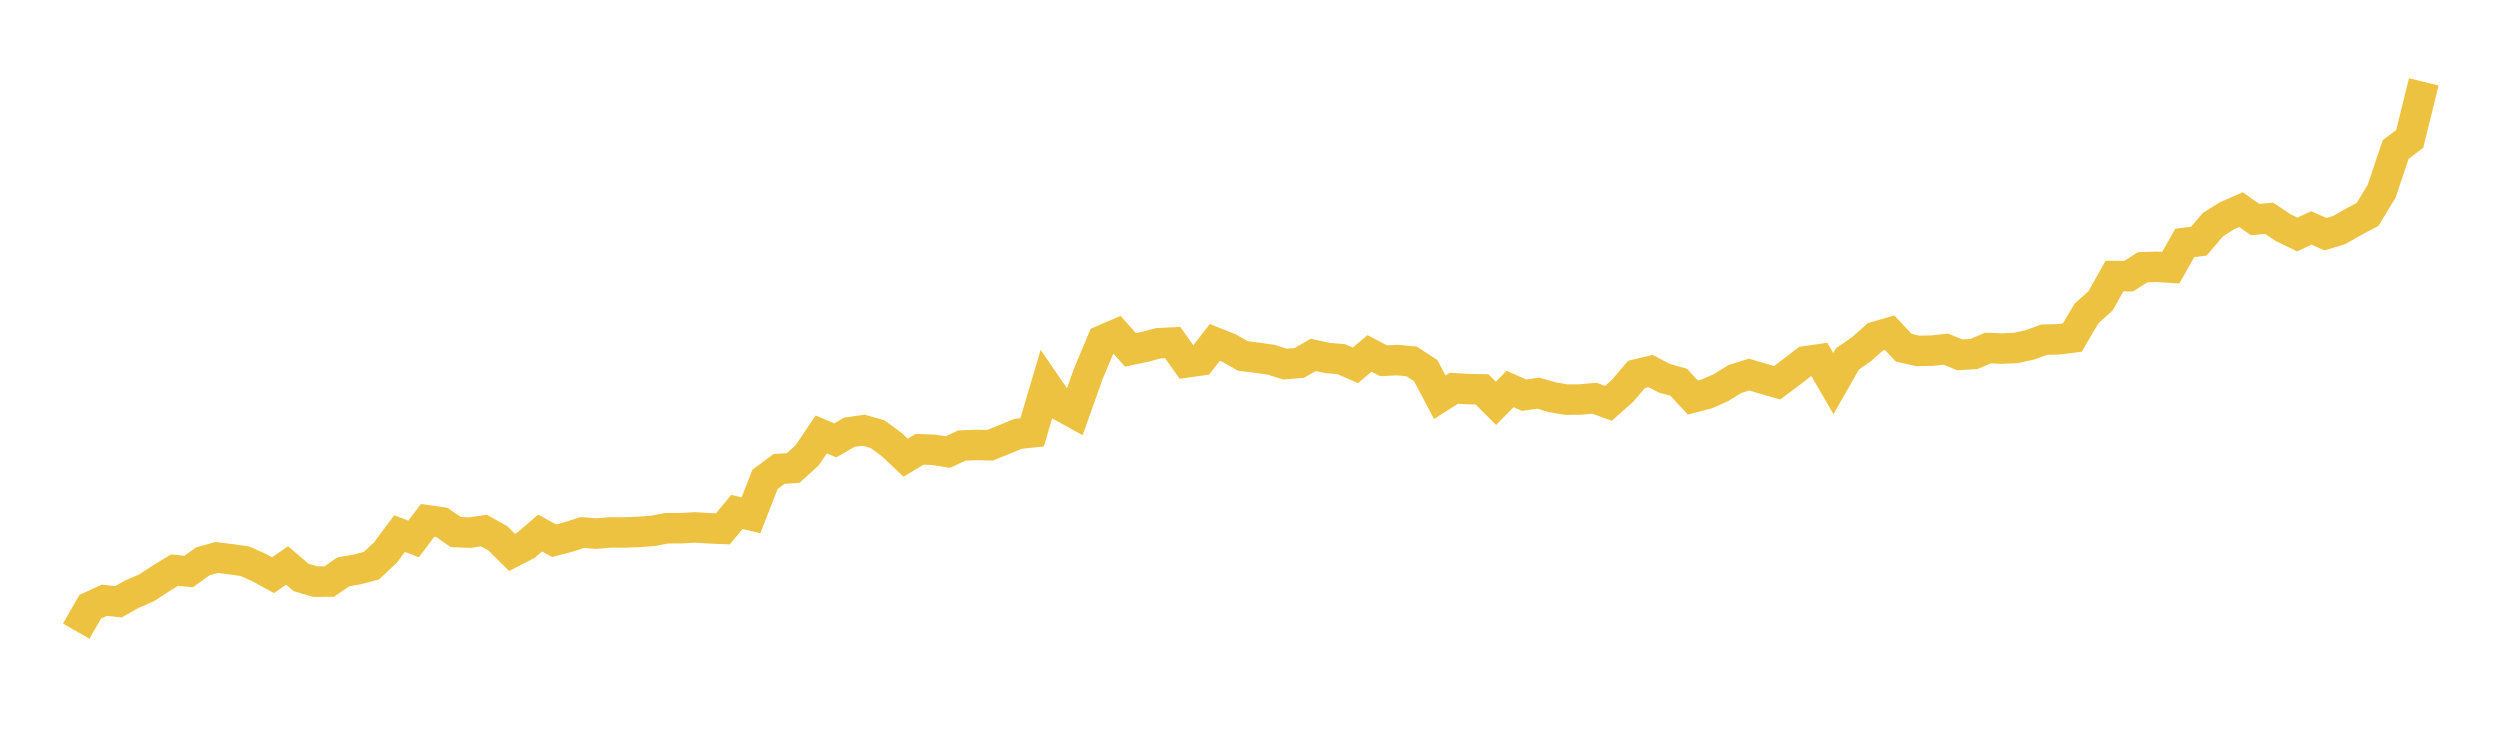 <svg width="164" height="48" xmlns="http://www.w3.org/2000/svg" xmlns:xlink="http://www.w3.org/1999/xlink"><path fill="none" stroke="rgb(237,194,64)" stroke-width="2" d="M5,41.403L5.922,39.799L6.844,39.375L7.766,39.478L8.689,38.96L9.611,38.565L10.533,37.961L11.455,37.398L12.377,37.492L13.299,36.827L14.222,36.57L15.144,36.684L16.066,36.817L16.988,37.228L17.91,37.732L18.832,37.094L19.754,37.881L20.677,38.155L21.599,38.151L22.521,37.513L23.443,37.352L24.365,37.109L25.287,36.243L26.21,35.005L27.132,35.353L28.054,34.135L28.976,34.268L29.898,34.902L30.82,34.941L31.743,34.806L32.665,35.319L33.587,36.236L34.509,35.761L35.431,34.968L36.353,35.473L37.275,35.231L38.198,34.931L39.12,35.003L40.042,34.926L40.964,34.928L41.886,34.895L42.808,34.827L43.731,34.654L44.653,34.653L45.575,34.599L46.497,34.655L47.419,34.694L48.341,33.583L49.263,33.805L50.186,31.444L51.108,30.761L52.03,30.7L52.952,29.867L53.874,28.498L54.796,28.889L55.719,28.354L56.641,28.221L57.563,28.477L58.485,29.153L59.407,30.024L60.329,29.473L61.251,29.509L62.174,29.656L63.096,29.228L64.018,29.188L64.94,29.21L65.862,28.839L66.784,28.458L67.707,28.364L68.629,25.249L69.551,26.596L70.473,27.105L71.395,24.513L72.317,22.323L73.24,21.925L74.162,22.954L75.084,22.758L76.006,22.513L76.928,22.469L77.85,23.772L78.772,23.644L79.695,22.461L80.617,22.829L81.539,23.353L82.461,23.466L83.383,23.599L84.305,23.885L85.228,23.809L86.15,23.281L87.072,23.483L87.994,23.561L88.916,23.966L89.838,23.184L90.76,23.667L91.683,23.622L92.605,23.712L93.527,24.312L94.449,26.059L95.371,25.472L96.293,25.526L97.216,25.541L98.138,26.458L99.06,25.519L99.982,25.926L100.904,25.791L101.826,26.055L102.749,26.216L103.671,26.209L104.593,26.122L105.515,26.458L106.437,25.64L107.359,24.559L108.281,24.342L109.204,24.822L110.126,25.078L111.048,26.078L111.97,25.837L112.892,25.431L113.814,24.863L114.737,24.572L115.659,24.845L116.581,25.107L117.503,24.418L118.425,23.706L119.347,23.572L120.269,25.162L121.192,23.544L122.114,22.907L123.036,22.09L123.958,21.824L124.88,22.807L125.802,23.02L126.725,23.003L127.647,22.904L128.569,23.279L129.491,23.222L130.413,22.831L131.335,22.867L132.257,22.823L133.18,22.62L134.102,22.279L135.024,22.26L135.946,22.145L136.868,20.568L137.79,19.742L138.713,18.107L139.635,18.12L140.557,17.531L141.479,17.504L142.401,17.56L143.323,15.934L144.246,15.82L145.168,14.735L146.09,14.156L147.012,13.754L147.934,14.402L148.856,14.32L149.778,14.935L150.701,15.383L151.623,14.954L152.545,15.362L153.467,15.084L154.389,14.554L155.311,14.066L156.234,12.551L157.156,9.809L158.078,9.11L159,5.372"></path></svg>